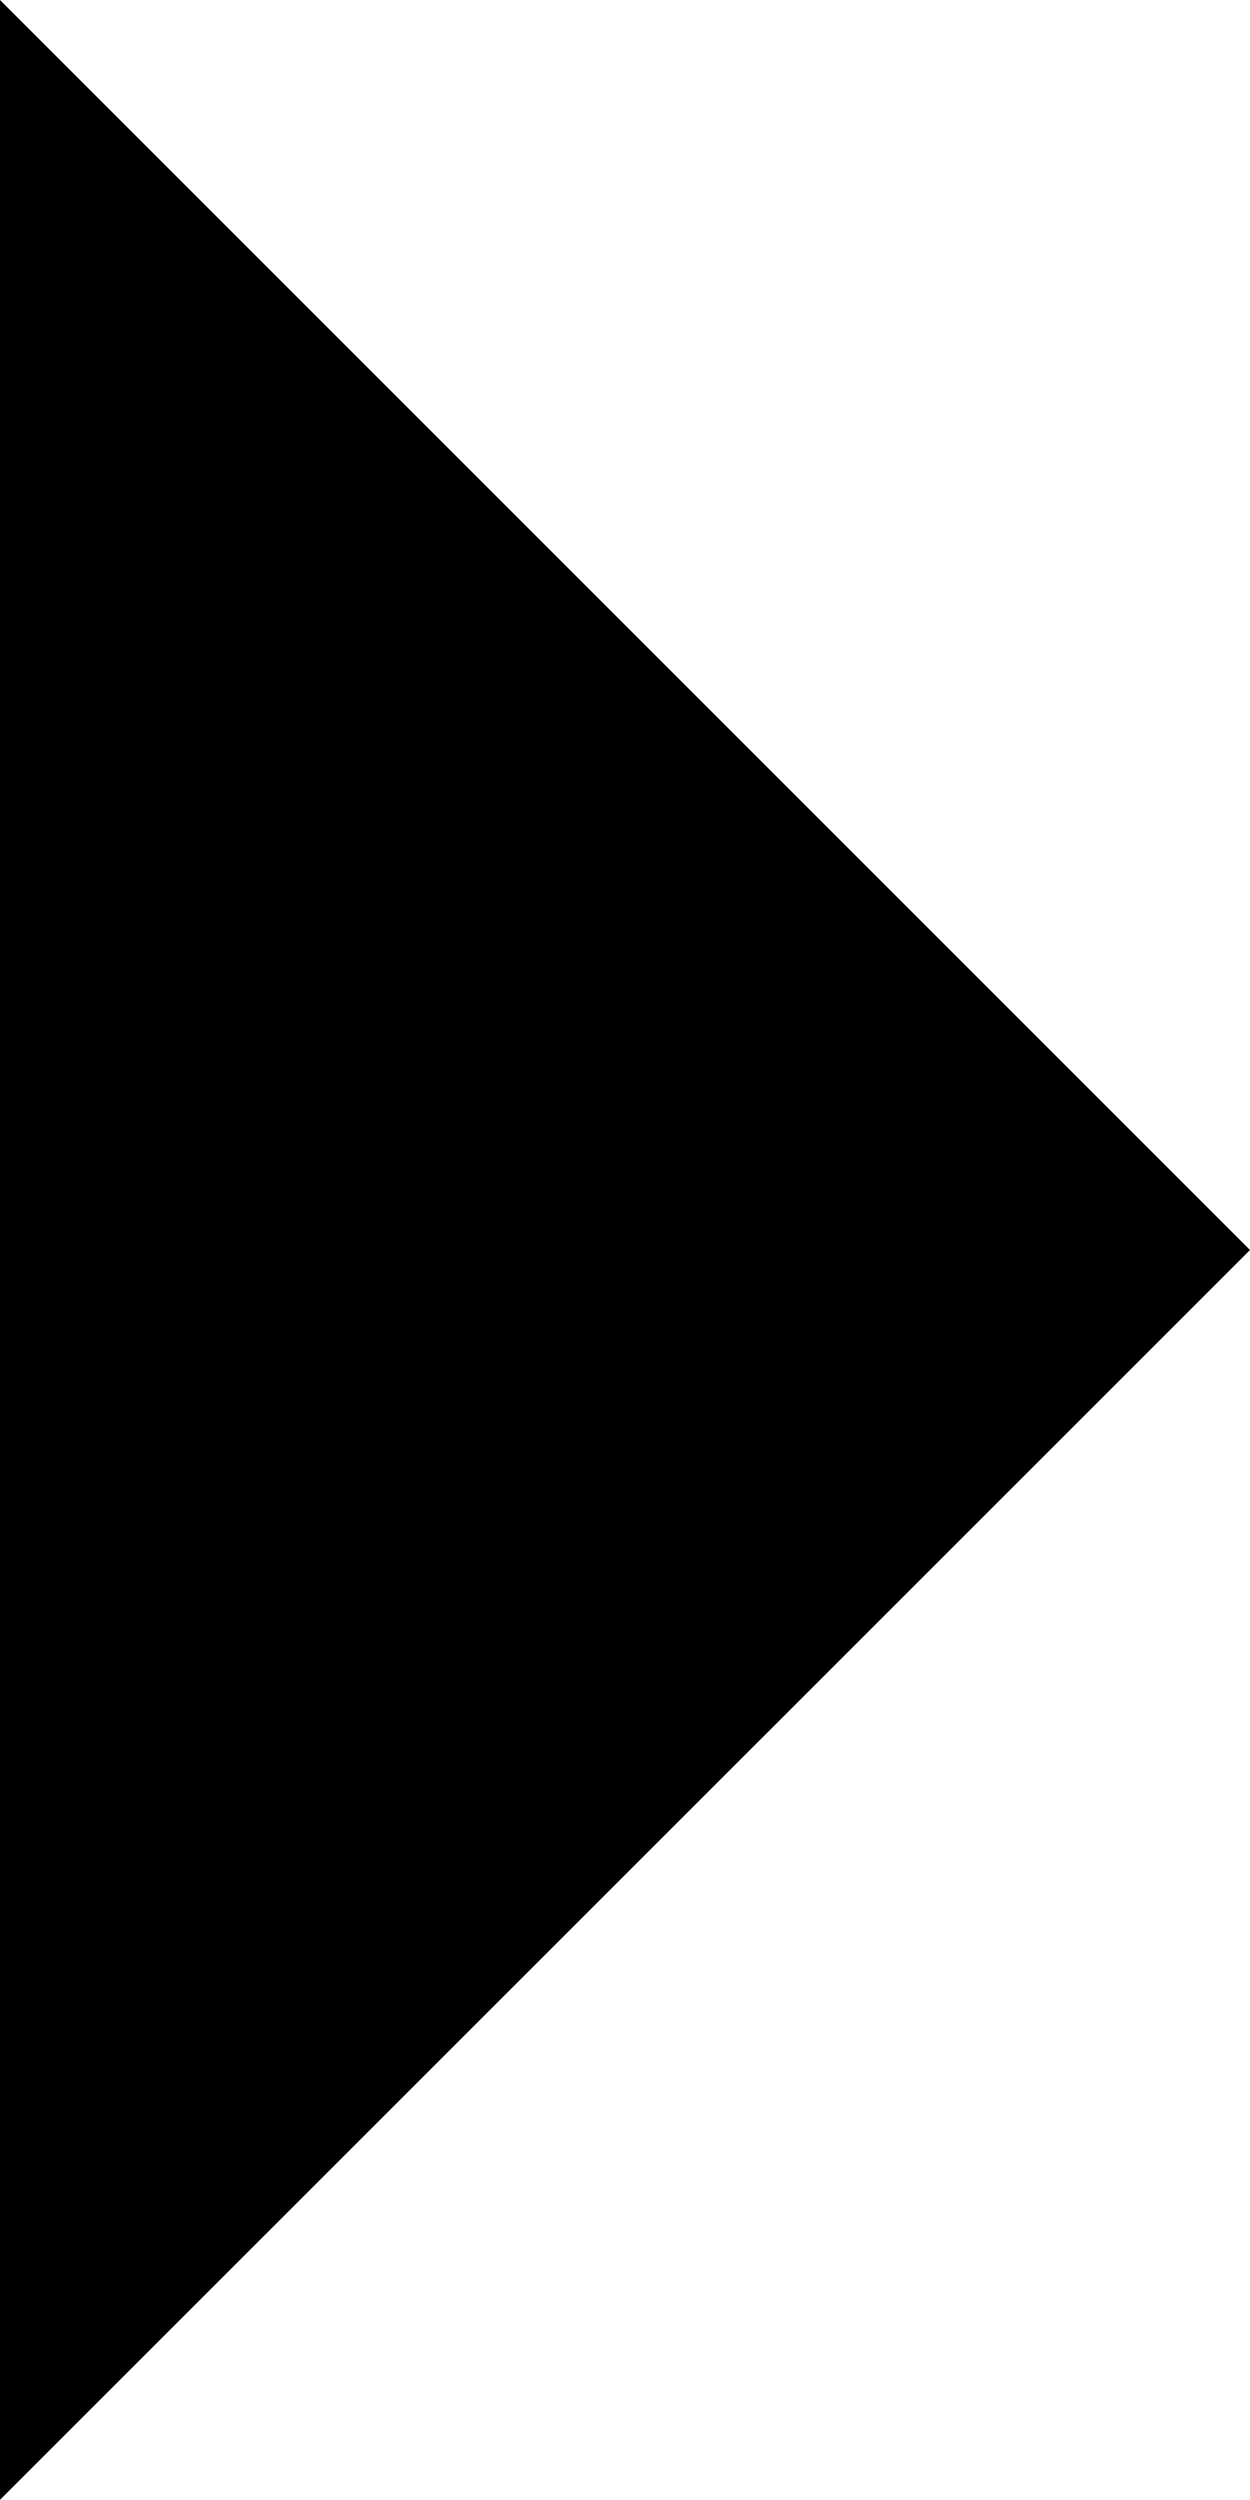 <svg xmlns="http://www.w3.org/2000/svg" viewBox="0 0 7.425 14.849"><title>caret-right</title><g id="a90b53c0-6d6d-428d-9823-666945e21297" data-name="レイヤー 2"><g id="f13ee8a0-8345-4040-a6fa-938e9befc4e1" data-name="contents"><polygon points="0 0 7.425 7.425 0 14.849 0 0"/></g></g></svg>